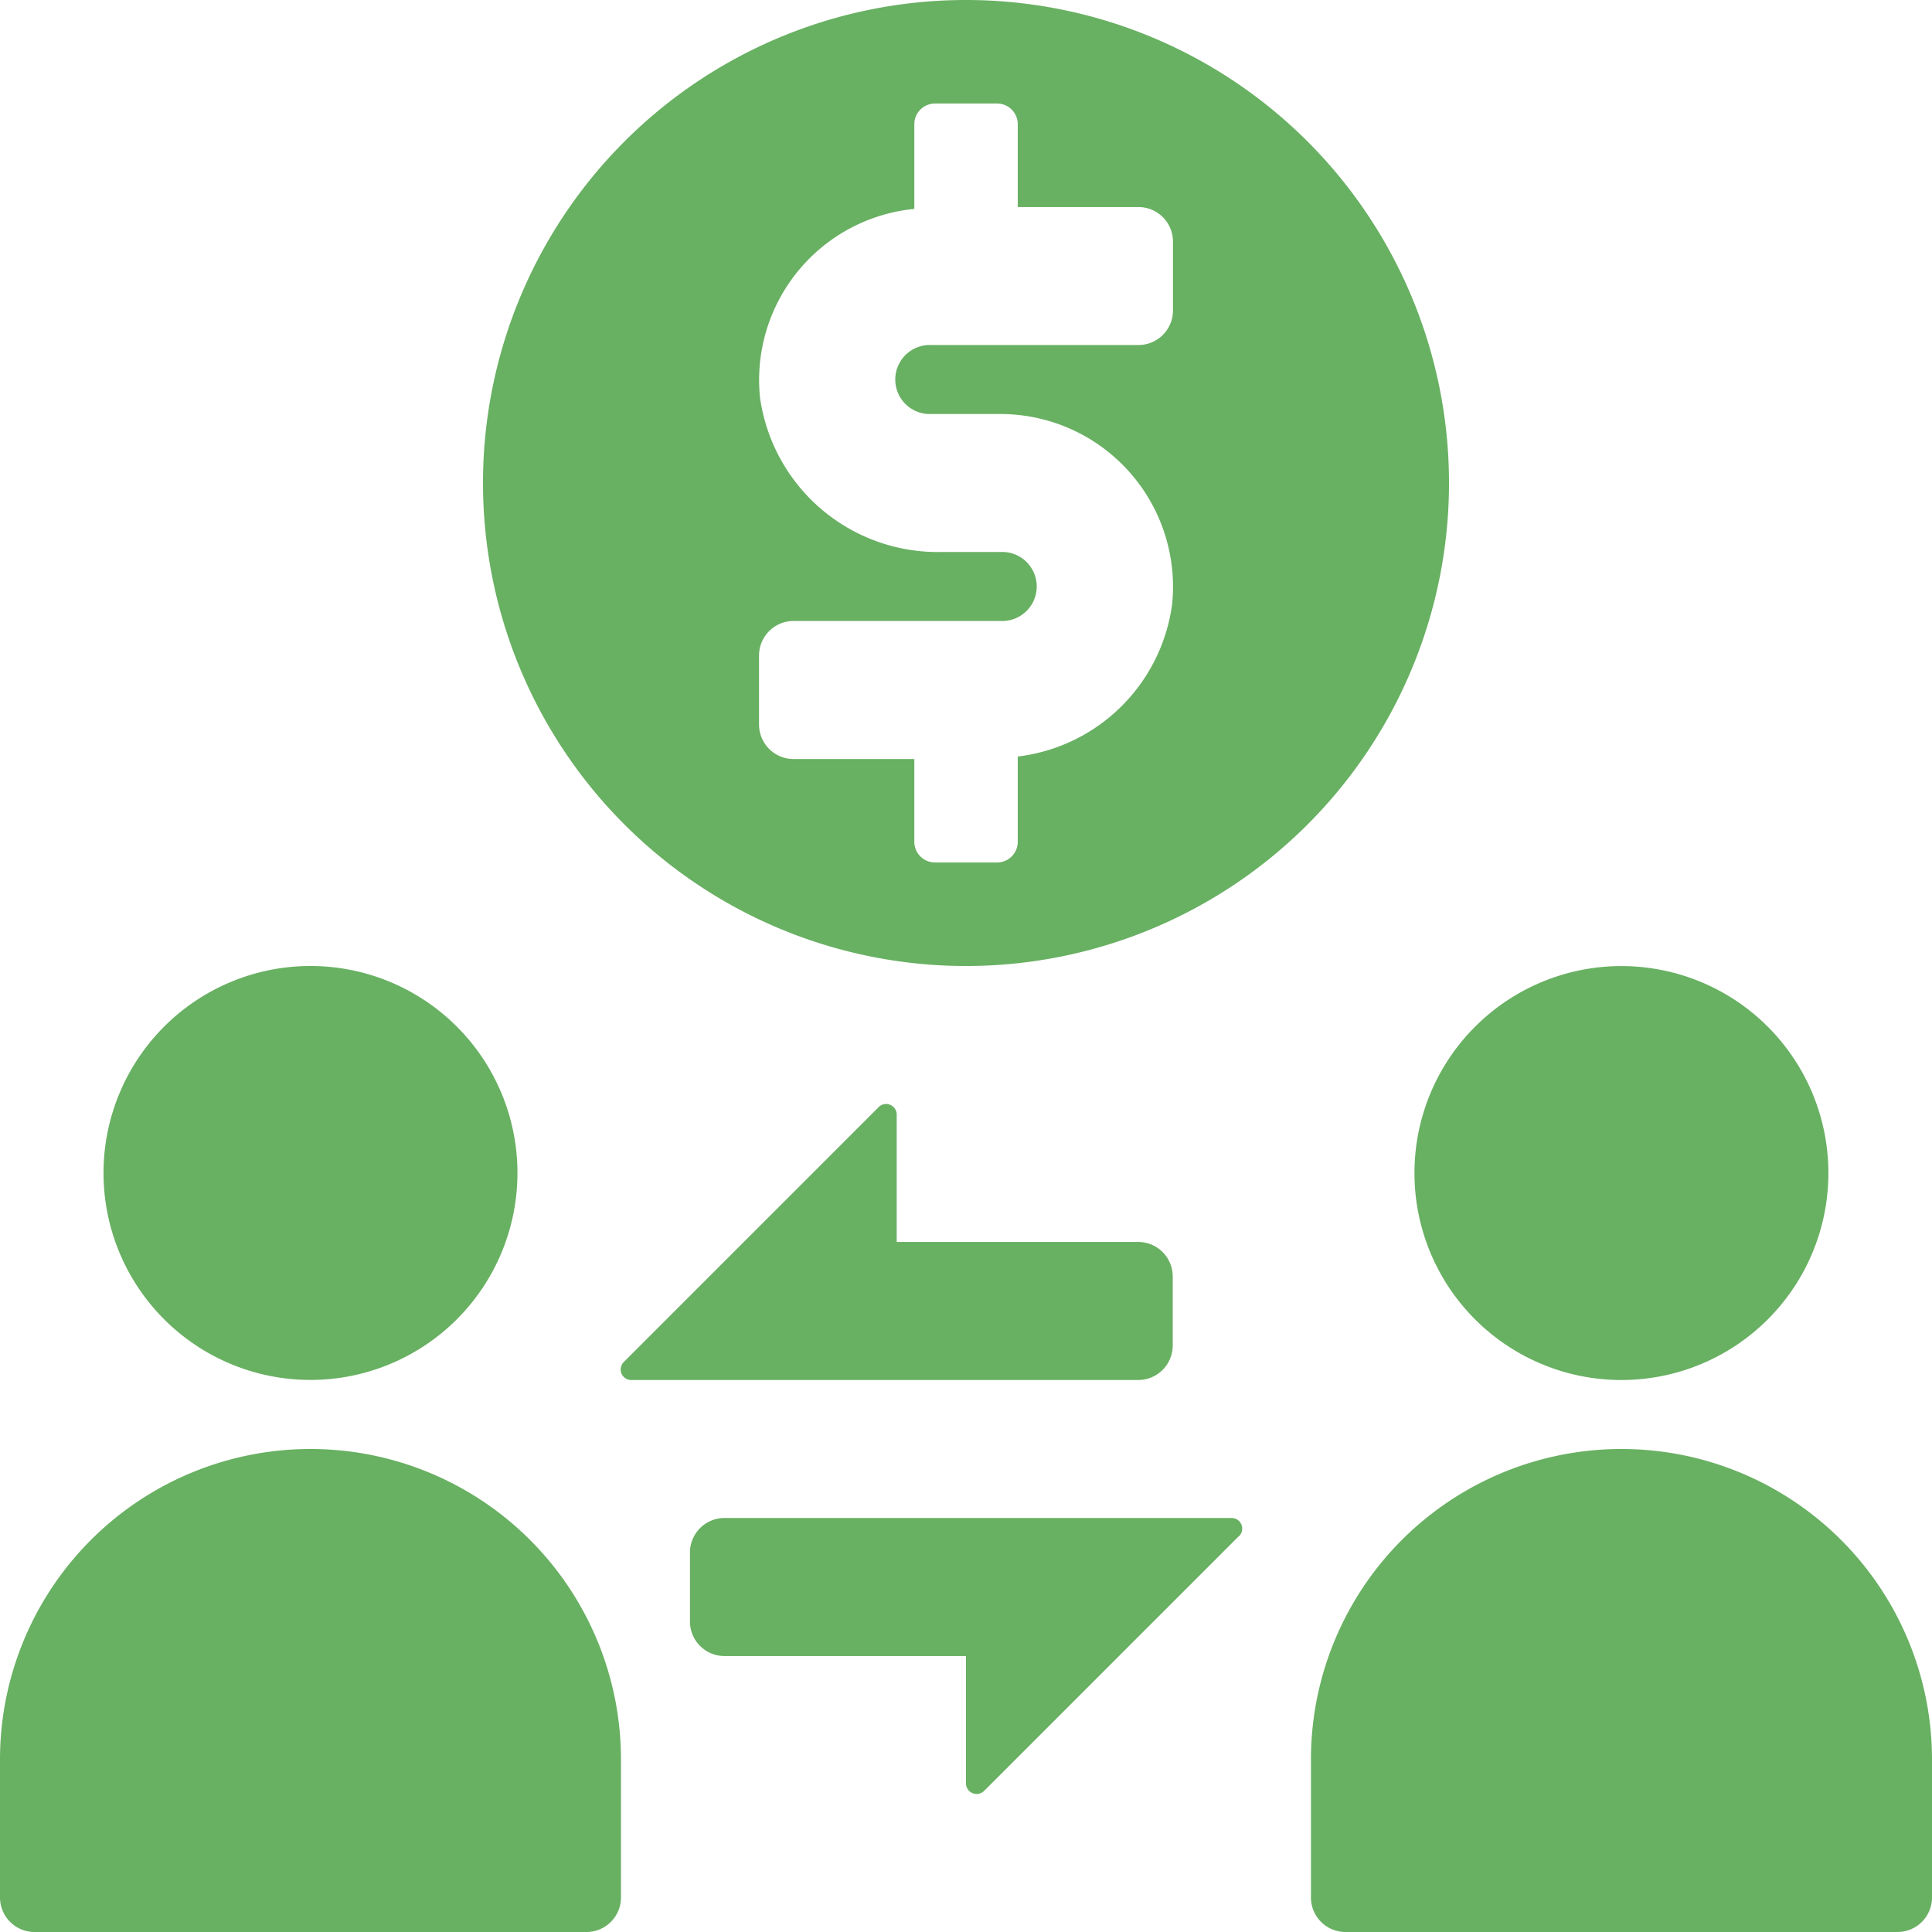 <?xml version="1.0" encoding="UTF-8"?>
<svg xmlns="http://www.w3.org/2000/svg" width="24" height="24">
  <g fill="#68b062" data-name="Group 95">
    <path d="M1.286 14.571a2.571 2.571 0 1 1 2.571 2.571 2.571 2.571 0 0 1-2.571-2.571Z" data-name="Path 116"></path>
    <path d="M7.714 21.857v1.714a.429.429 0 0 1-.429.429H.429A.429.429 0 0 1 0 23.571v-1.714a3.857 3.857 0 1 1 7.714 0Z" data-name="Path 117"></path>
    <path d="M20.142 17.143a2.571 2.571 0 1 1 2.571-2.571 2.571 2.571 0 0 1-2.571 2.571Z" data-name="Path 118"></path>
    <path d="M20.143 18A3.857 3.857 0 0 1 24 21.857v1.714a.429.429 0 0 1-.429.429h-6.857a.429.429 0 0 1-.429-.429v-1.714A3.857 3.857 0 0 1 20.143 18Z" data-name="Path 119"></path>
    <path d="M14.143 17.143h-6.3a.131.131 0 0 1-.093-.225l3.165-3.165a.131.131 0 0 1 .224.093v1.582h3a.429.429 0 0 1 .429.429v.856a.429.429 0 0 1-.425.43Z" data-name="Path 120"></path>
    <path d="m15.39 19.082-3.165 3.165a.132.132 0 0 1-.225-.093v-1.582H9a.429.429 0 0 1-.429-.429v-.857A.429.429 0 0 1 9 18.857h6.3a.132.132 0 0 1 .093.225Z" data-name="Path 121"></path>
    <path d="M12 0a6 6 0 1 0 6 6 6 6 0 0 0-6-6Zm2.571 3.857a.429.429 0 0 1-.429.429h-2.571a.429.429 0 1 0 0 .857h.857A2.145 2.145 0 0 1 14.56 7.51a2.2 2.2 0 0 1-1.917 1.888v1.059a.257.257 0 0 1-.257.257h-.771a.257.257 0 0 1-.257-.257V9.429h-1.5A.429.429 0 0 1 9.429 9v-.857a.429.429 0 0 1 .429-.429h2.571a.429.429 0 1 0 0-.857h-.73a2.23 2.23 0 0 1-2.258-1.919 2.136 2.136 0 0 1 1.917-2.343V1.543a.257.257 0 0 1 .257-.257h.771a.257.257 0 0 1 .257.257v1.029h1.5a.429.429 0 0 1 .428.429Z" data-name="Path 122"></path>
  </g>
</svg>

